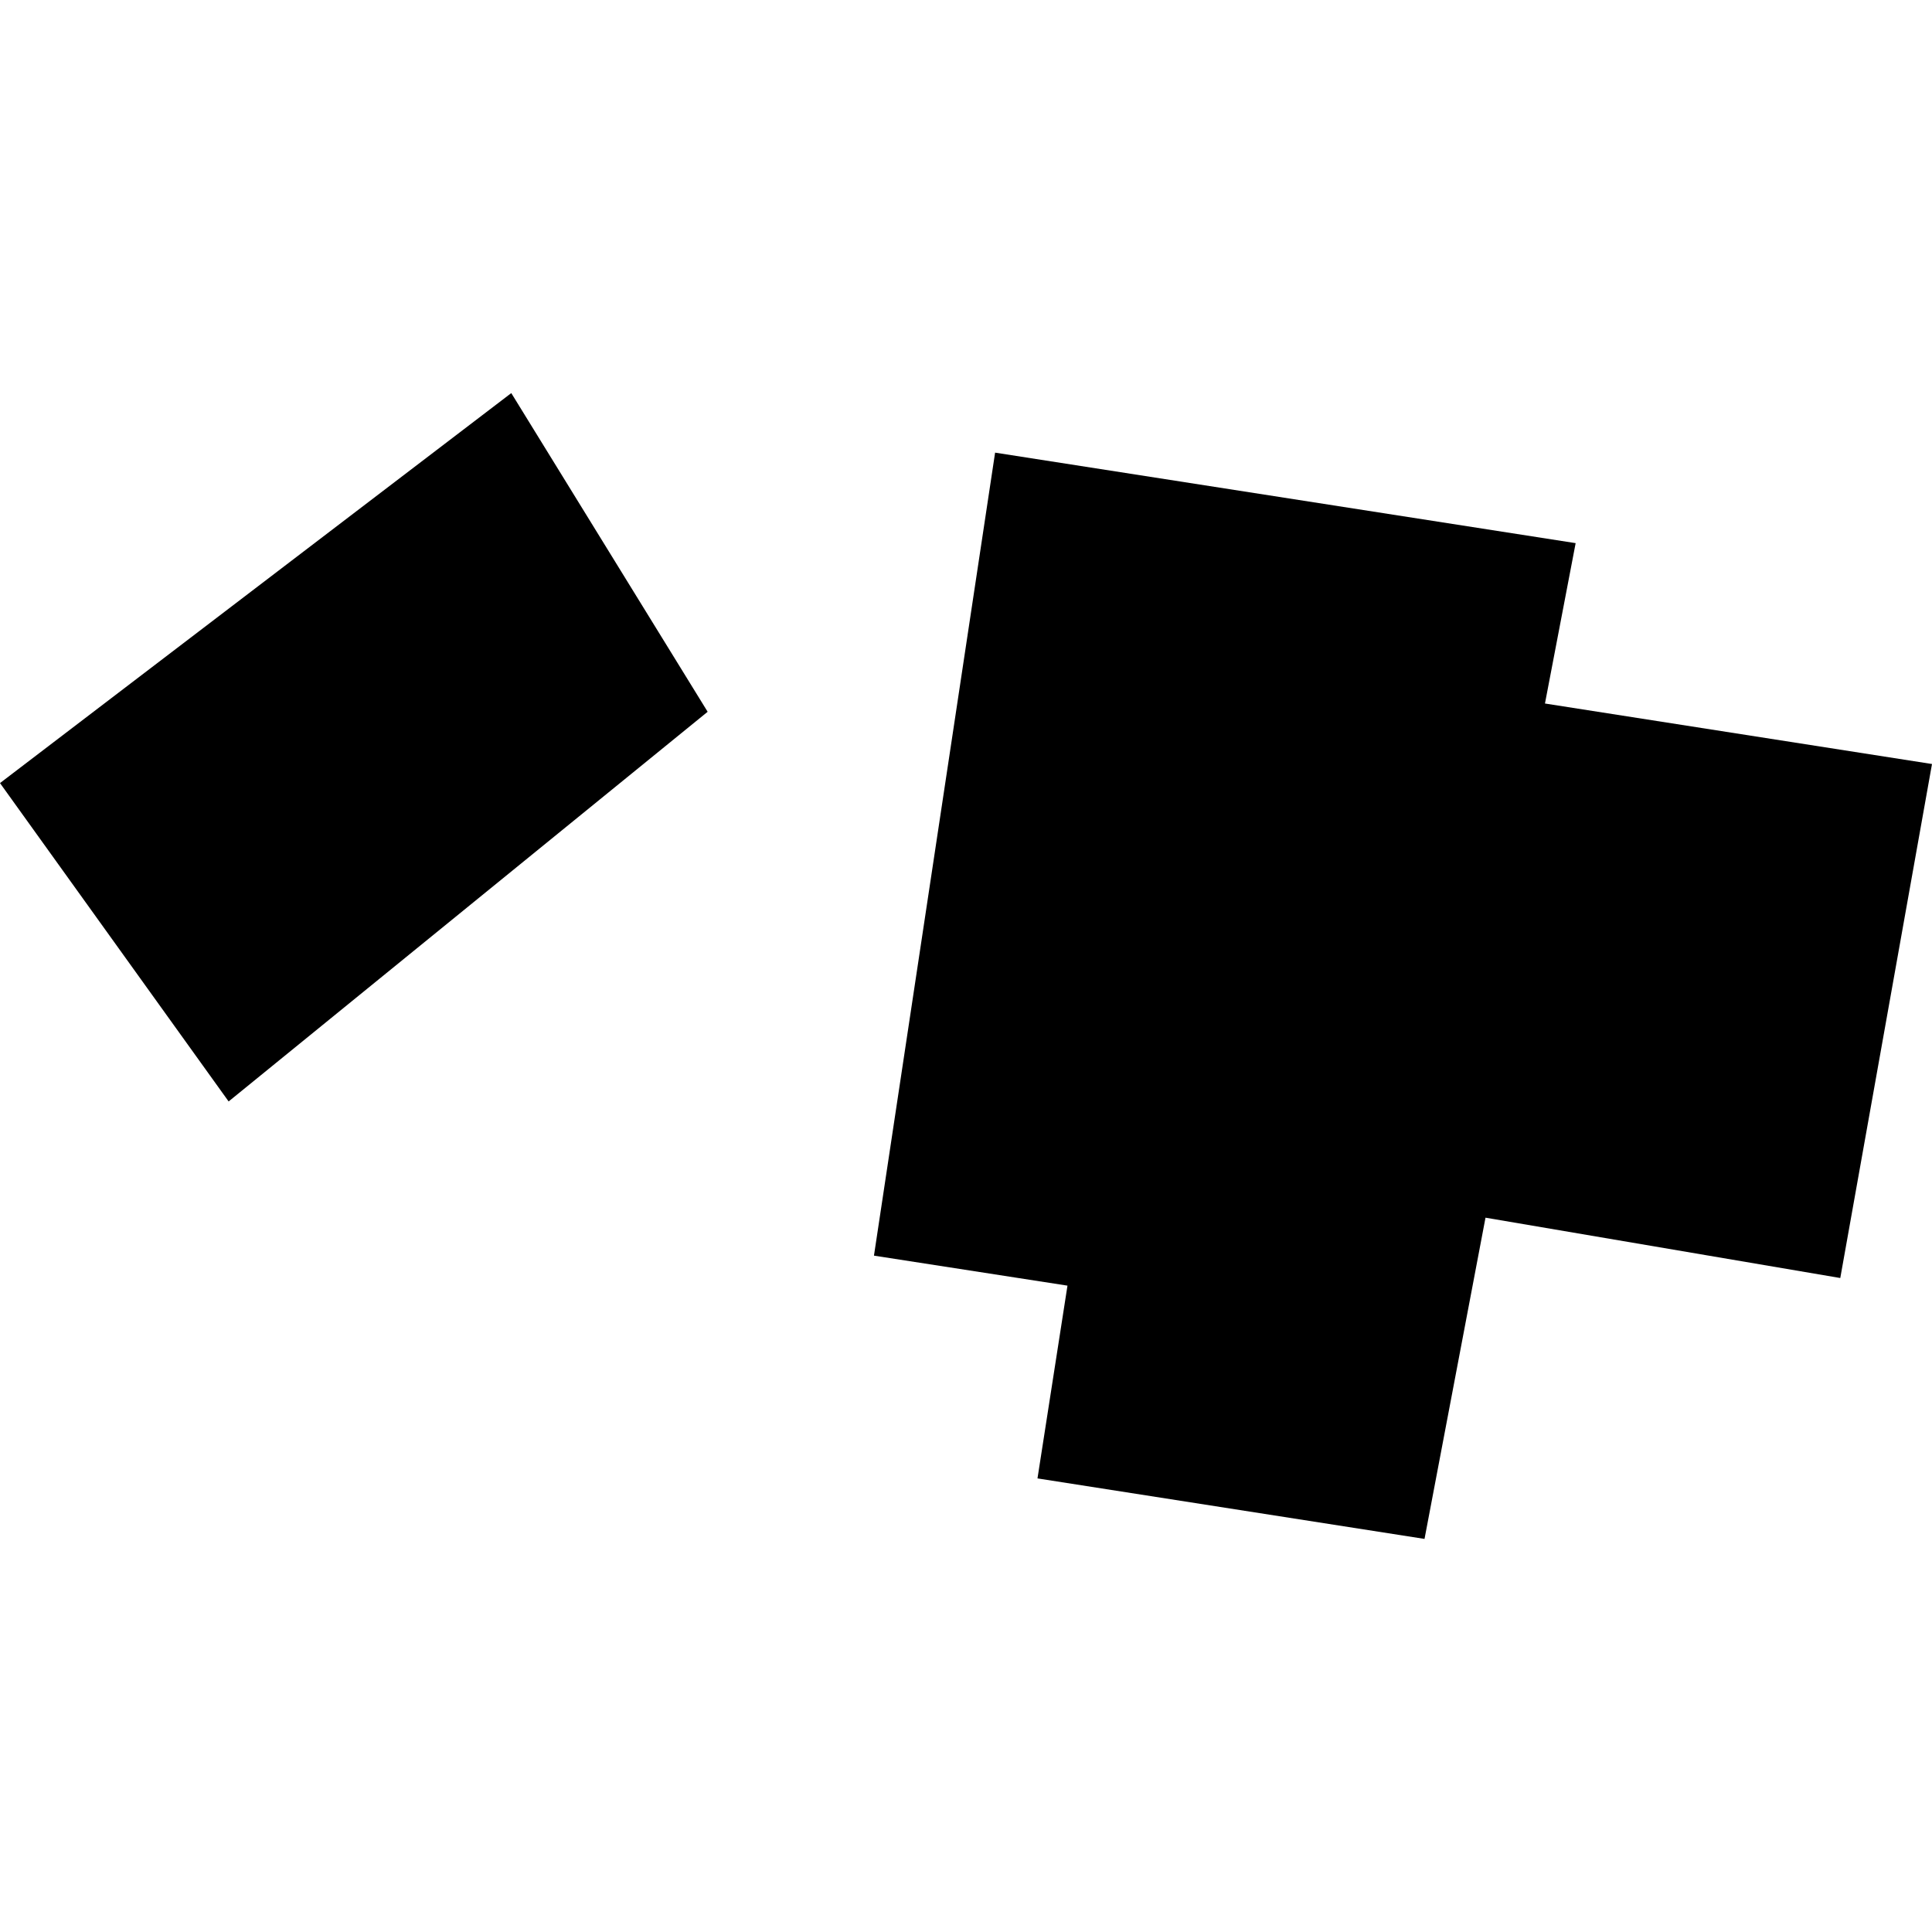 <?xml version="1.0" encoding="utf-8" standalone="no"?>
<!DOCTYPE svg PUBLIC "-//W3C//DTD SVG 1.1//EN"
  "http://www.w3.org/Graphics/SVG/1.1/DTD/svg11.dtd">
<!-- Created with matplotlib (https://matplotlib.org/) -->
<svg height="288pt" version="1.1" viewBox="0 0 288 288" width="288pt" xmlns="http://www.w3.org/2000/svg" xmlns:xlink="http://www.w3.org/1999/xlink">
 <defs>
  <style type="text/css">
*{stroke-linecap:butt;stroke-linejoin:round;}
  </style>
 </defs>
 <g id="figure_1">
  <g id="patch_1">
   <path d="M 0 288 
L 288 288 
L 288 0 
L 0 0 
z
" style="fill:none;opacity:0;"/>
  </g>
  <g id="axes_1">
   <g id="PatchCollection_1">
    <path clip-path="url(#pffb1fb80d9)" d="M -0 116.732 
L 76.215 58.597 
L 105.487 106.103 
L 34.081 164.191 
L -0 116.732 
"/>
    <path clip-path="url(#pffb1fb80d9)" d="M 154.656 220.384 
L 159.127 191.648 
L 130.28 187.176 
L 148.338 67.474 
L 234.879 80.965 
L 230.305 104.871 
L 288 113.89 
L 274.327 190.512 
L 221.442 181.518 
L 212.351 229.403 
L 154.656 220.384 
"/>
   </g>
  </g>
 </g>
 <defs>
  <clipPath id="pffb1fb80d9">
   <rect height="170.806" width="288" x="0" y="58.597"/>
  </clipPath>
 </defs>
</svg>
